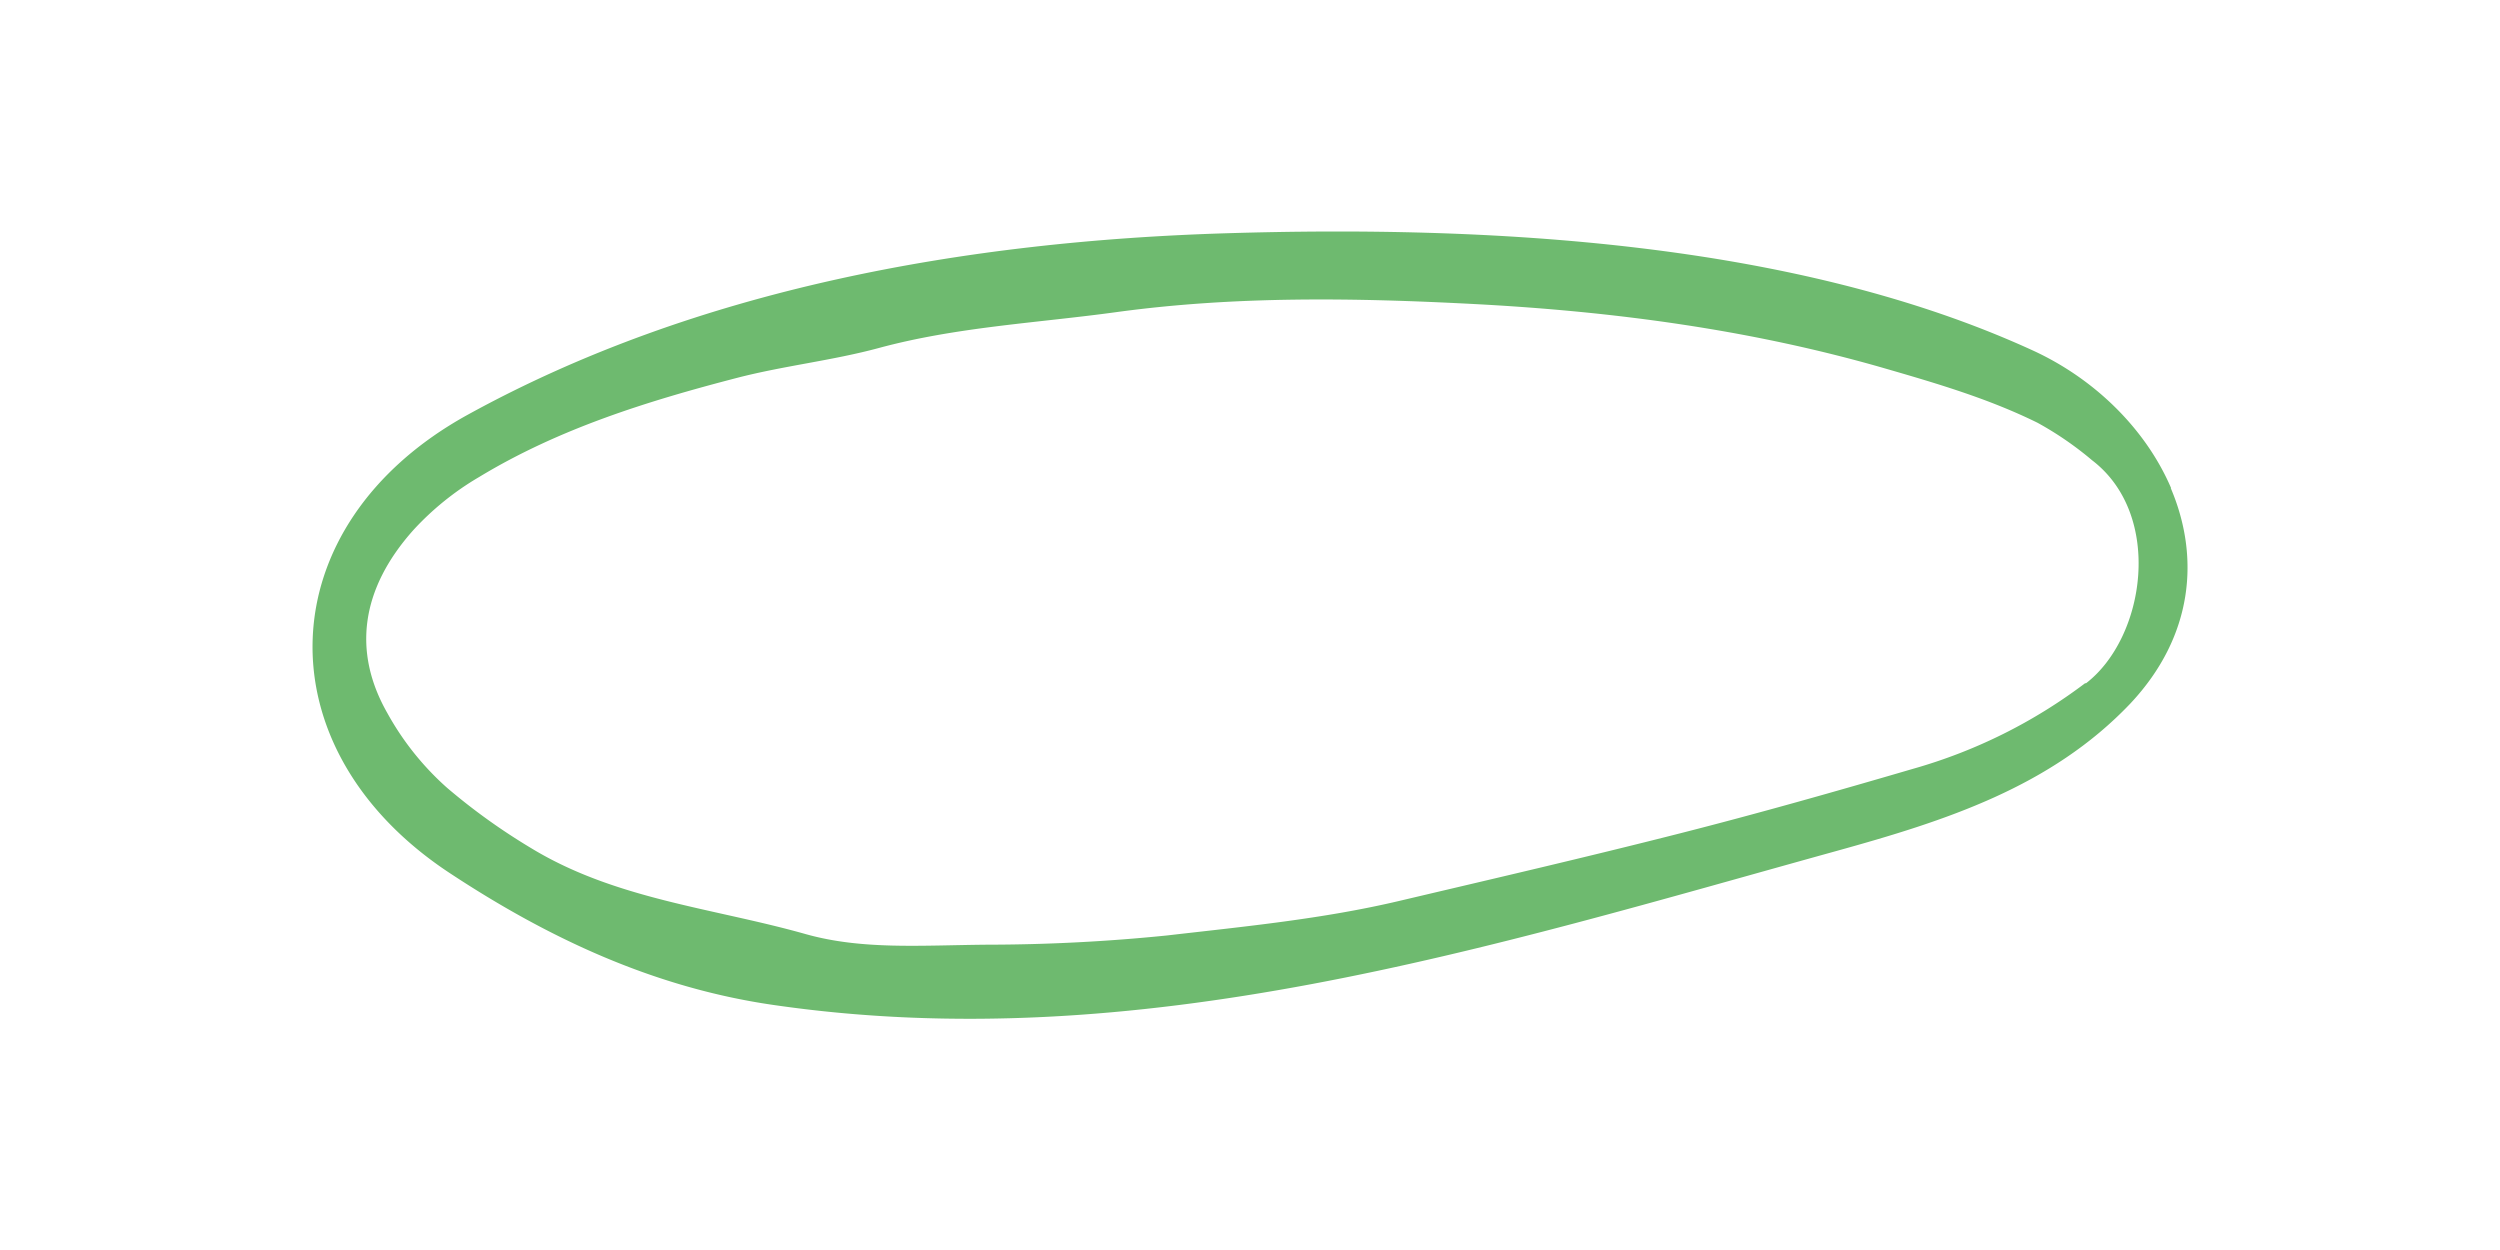 <svg id="Layer_1" data-name="Layer 1" xmlns="http://www.w3.org/2000/svg" viewBox="0 0 400 200"><defs><style>.cls-1{fill:#6eba6f;}</style></defs><path class="cls-1" d="M333.65,109.29A83.15,83.15,0,0,1,306.12,123c-12.36,3.62-24.77,7.14-37.25,10.32-15,3.82-30,7.29-45,10.83-12.24,2.89-24.73,4.09-37.21,5.53a287.58,287.58,0,0,1-28.73,1.47c-10.53.09-20,.86-29.08-1.71-14.76-4.17-30.41-5.53-43.92-13.77a99.38,99.38,0,0,1-13.34-9.57,45.06,45.06,0,0,1-9.61-12c-5.61-9.83-4.25-19.86,4.15-29.28a45.35,45.35,0,0,1,10.5-8.48c12.83-7.78,27-12.17,41.33-15.89,7.46-1.93,15.21-2.76,22.65-4.77,12.53-3.39,25.4-4,38.15-5.76,19-2.58,38-2.27,57-1.28,22.17,1.16,44.25,4.07,65.74,10.28,8.36,2.42,16.65,4.85,24.5,8.72a53,53,0,0,1,8.73,6c11.44,8.73,8.58,28.36-1,35.71m13.66-31.22c-4-9.36-12.11-17.46-22.17-22.07-38.24-17.53-87.4-20-128.95-18.74S111.58,46.12,74.78,66.39C42.88,84,41.61,119.73,72,139.72c15.76,10.39,32.57,18.27,51.59,21.05,58.63,8.57,114.53-9.18,170.27-24.62,17.34-4.81,34.27-10.2,47-23.59C351,101.75,352,89.05,347.31,78.07"/></svg>